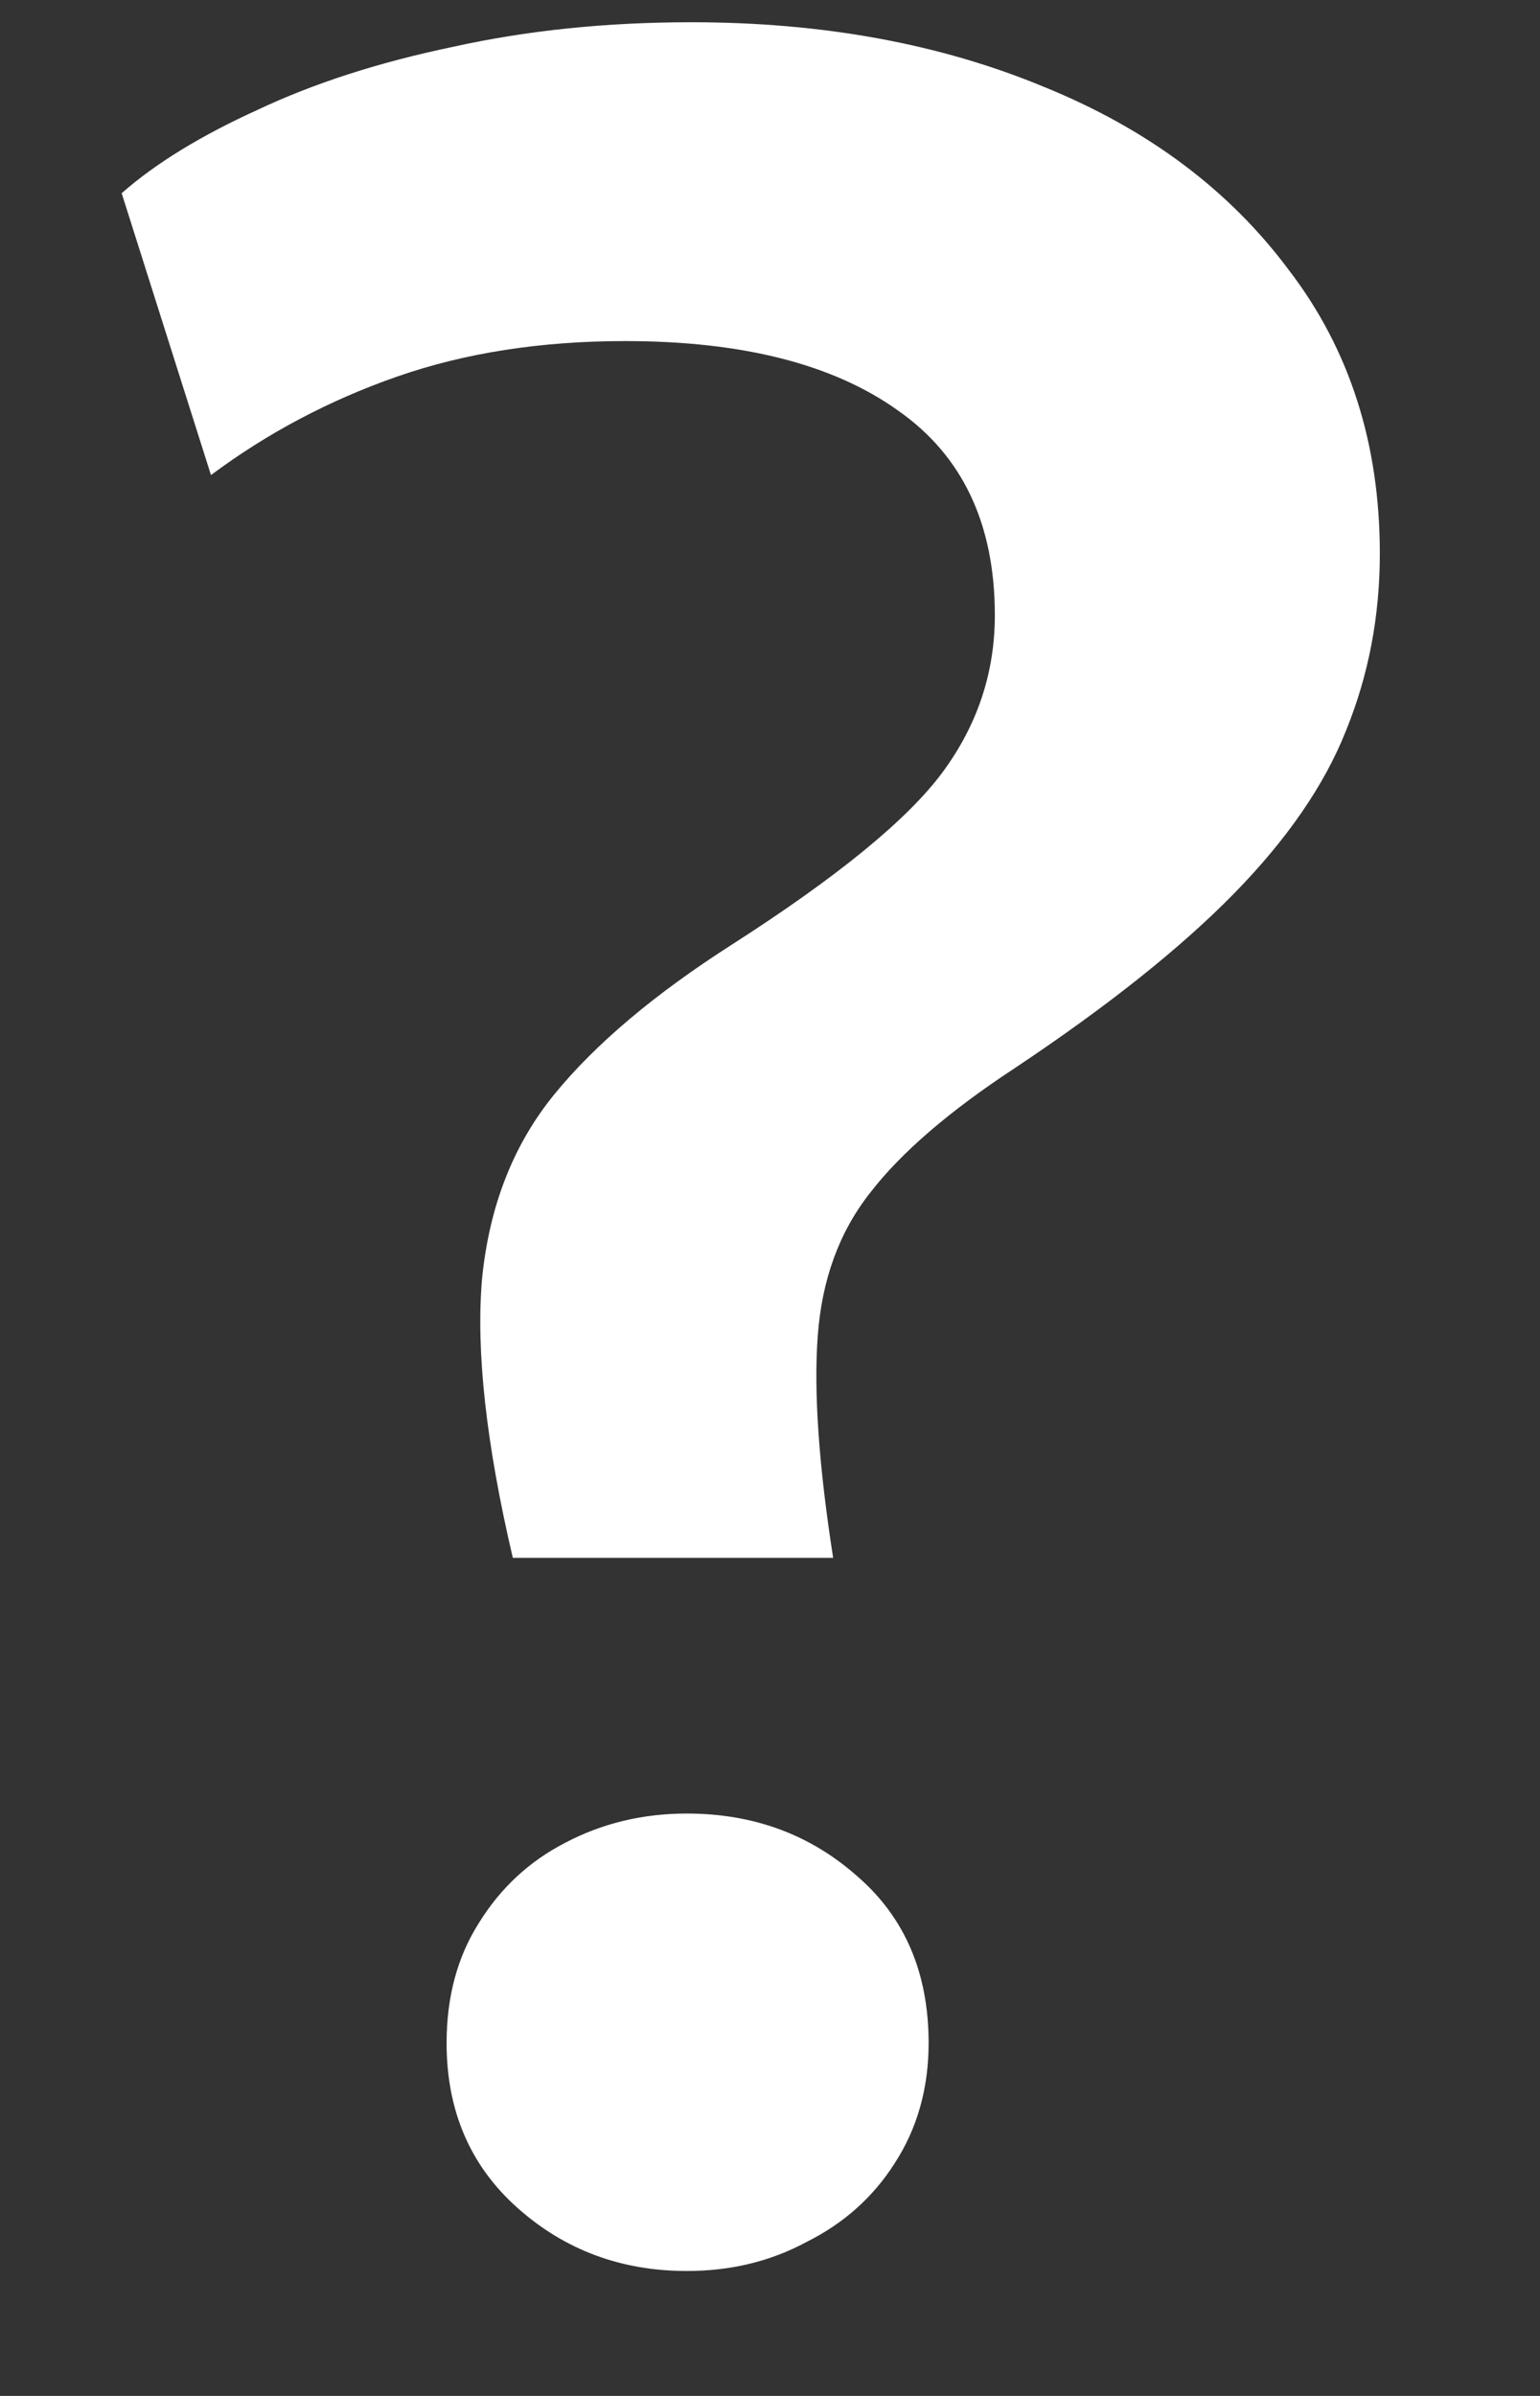 <?xml version="1.0" encoding="UTF-8"?> <svg xmlns="http://www.w3.org/2000/svg" width="9" height="14" viewBox="0 0 9 14" fill="none"><rect x="0" y="0" width="9" height="14" fill="#333333" stroke="none"/><path d="M2.997 9.103C2.841 8.437 2.781 7.894 2.817 7.474C2.859 7.048 3 6.688 3.24 6.394C3.48 6.1 3.825 5.809 4.275 5.521C4.893 5.125 5.304 4.789 5.508 4.513C5.712 4.237 5.814 3.931 5.814 3.595C5.814 3.061 5.625 2.662 5.247 2.398C4.869 2.128 4.338 1.993 3.654 1.993C3.162 1.993 2.718 2.062 2.322 2.2C1.926 2.338 1.563 2.53 1.233 2.776L0.711 1.129C0.909 0.955 1.173 0.793 1.503 0.643C1.833 0.487 2.214 0.364 2.646 0.274C3.078 0.178 3.543 0.13 4.041 0.13C4.809 0.13 5.496 0.256 6.102 0.508C6.708 0.754 7.185 1.111 7.533 1.579C7.887 2.041 8.064 2.593 8.064 3.235C8.064 3.601 7.998 3.946 7.866 4.27C7.74 4.588 7.521 4.906 7.209 5.224C6.897 5.542 6.471 5.881 5.931 6.241C5.547 6.493 5.265 6.736 5.085 6.97C4.905 7.198 4.803 7.477 4.779 7.807C4.755 8.131 4.785 8.563 4.869 9.103H2.997ZM4.014 13.27C3.63 13.27 3.3 13.147 3.024 12.901C2.748 12.655 2.61 12.334 2.61 11.938C2.61 11.668 2.673 11.434 2.799 11.236C2.925 11.032 3.093 10.876 3.303 10.768C3.519 10.654 3.756 10.597 4.014 10.597C4.404 10.597 4.737 10.72 5.013 10.966C5.289 11.206 5.427 11.53 5.427 11.938C5.427 12.202 5.361 12.436 5.229 12.64C5.103 12.838 4.932 12.991 4.716 13.099C4.506 13.213 4.272 13.27 4.014 13.27Z" fill="white"></path></svg> 